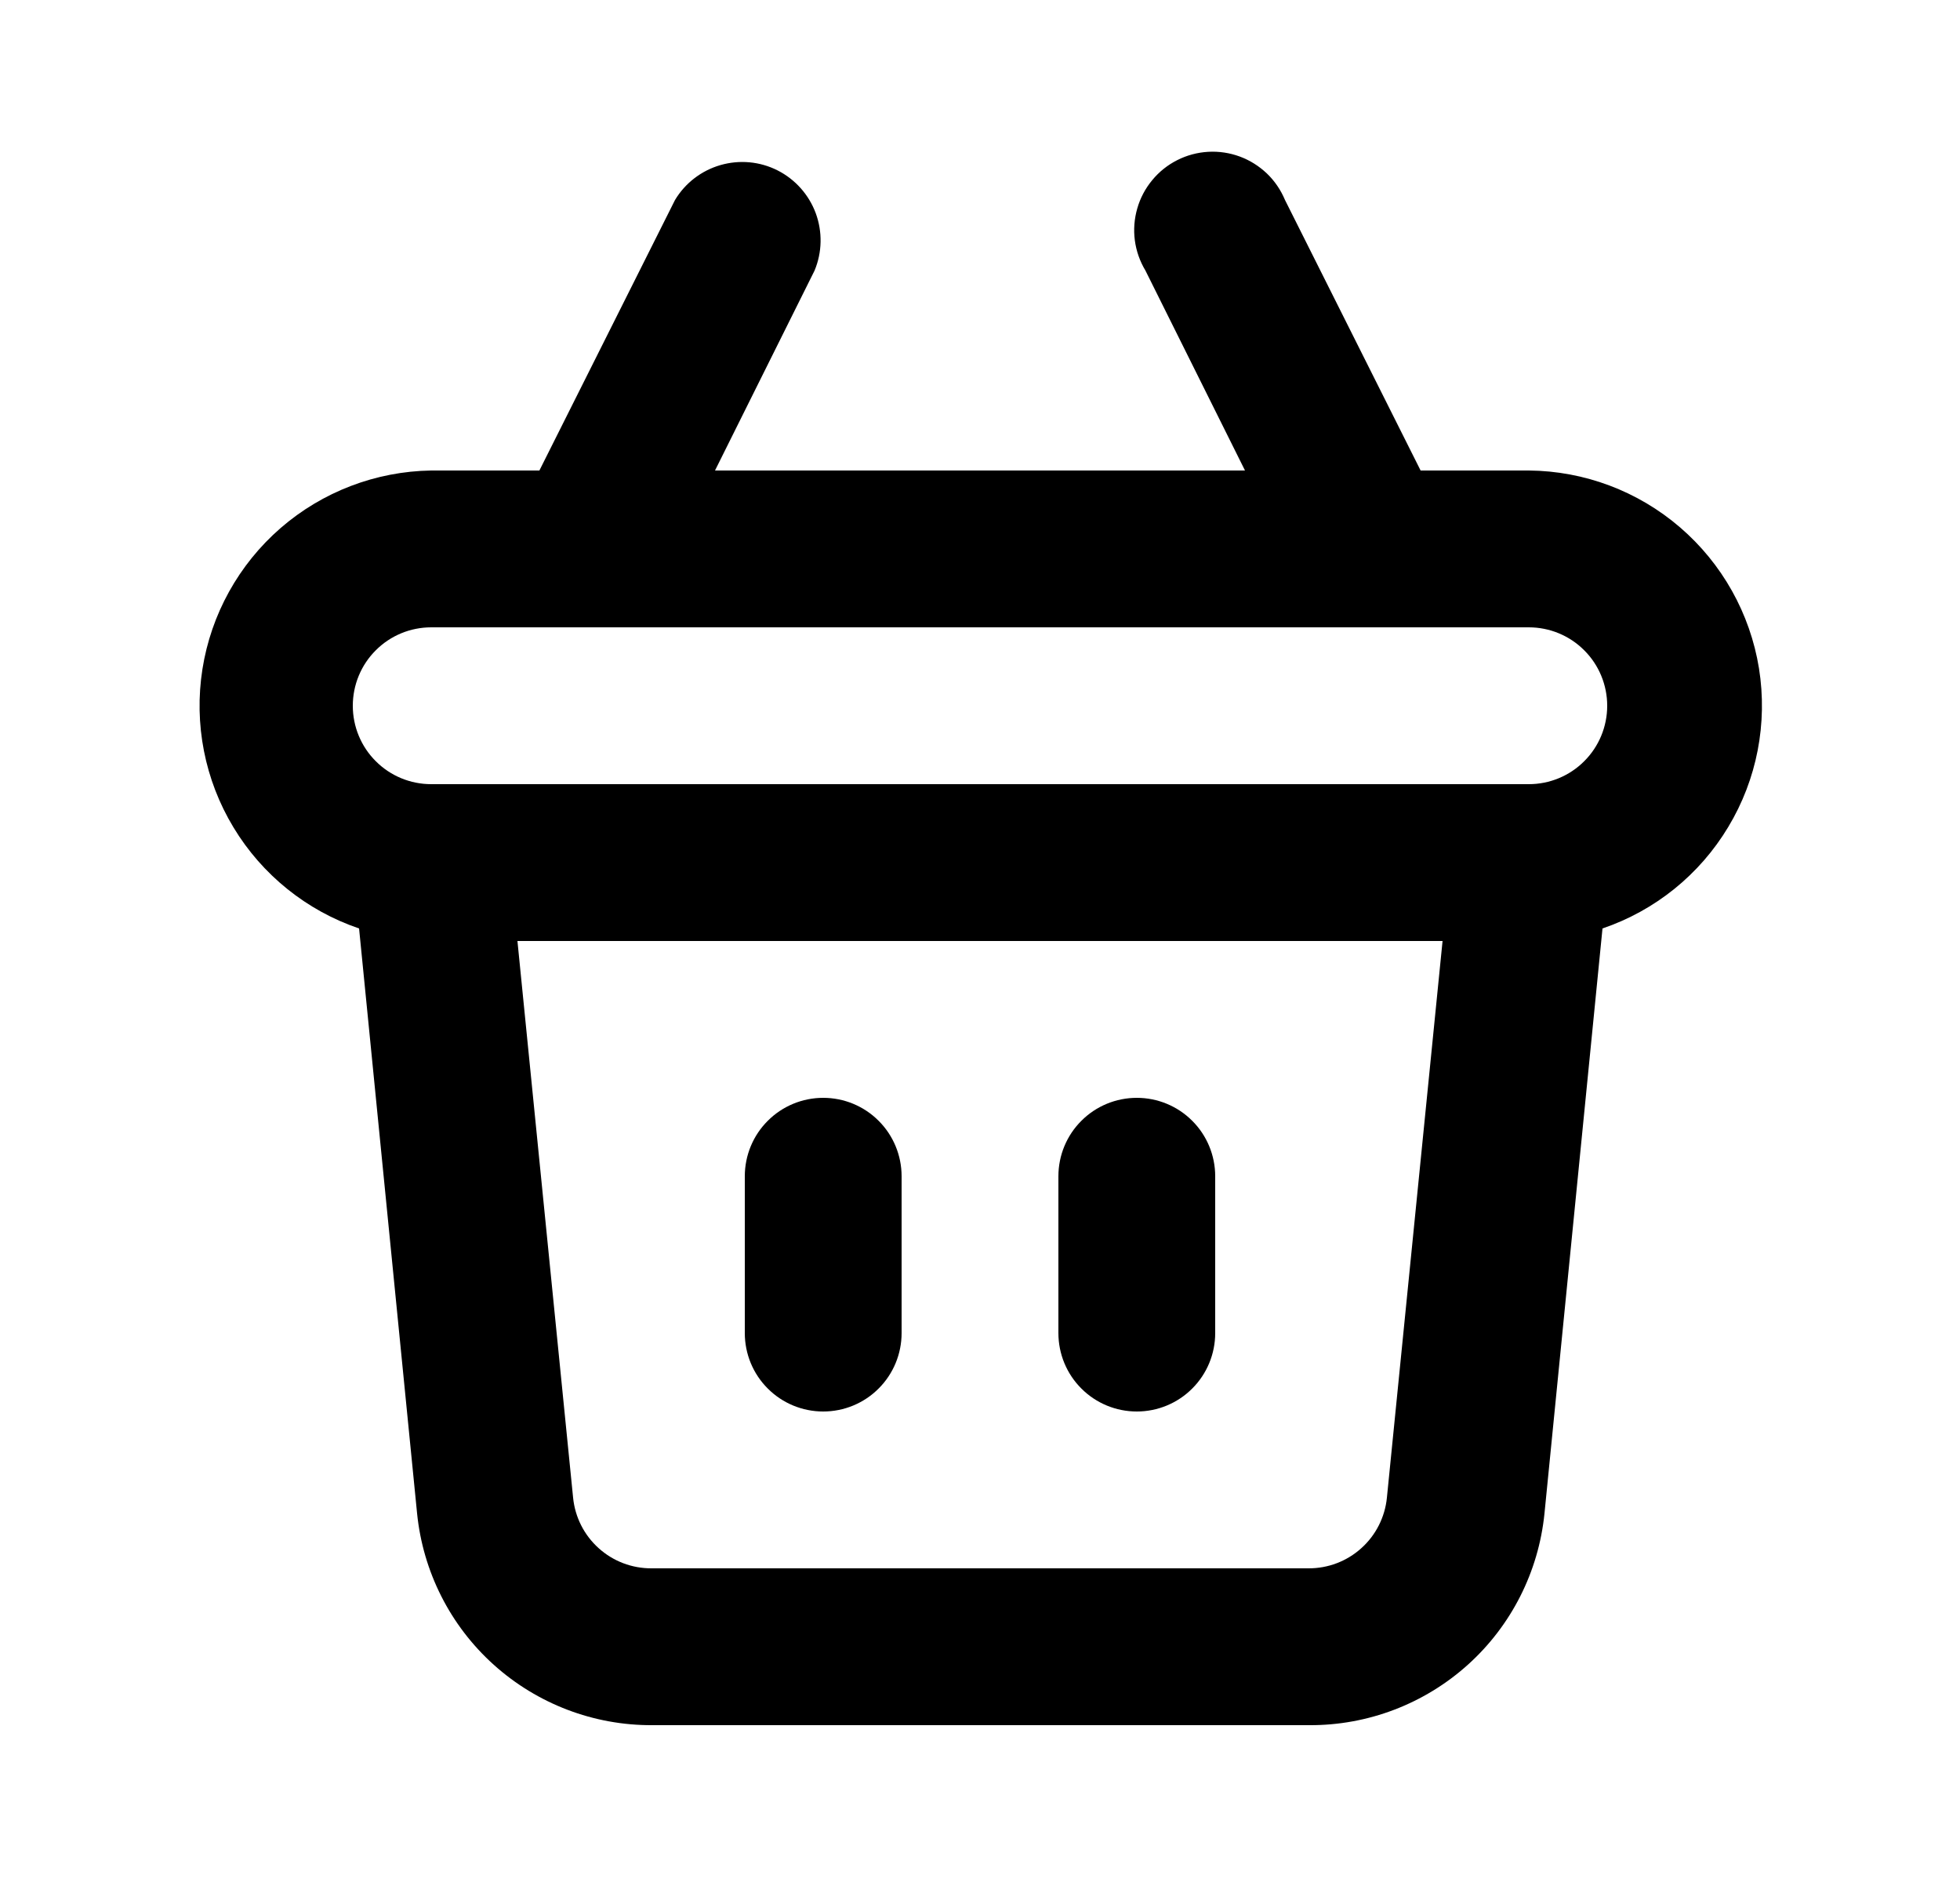 <svg width="25" height="24" viewBox="0 0 25 24" fill="none" xmlns="http://www.w3.org/2000/svg">
<path d="M14.5 18C14.765 18 15.02 17.895 15.207 17.707C15.395 17.52 15.5 17.265 15.5 17V15C15.5 14.735 15.395 14.48 15.207 14.293C15.02 14.105 14.765 14 14.5 14C14.235 14 13.98 14.105 13.793 14.293C13.605 14.48 13.5 14.735 13.5 15V17C13.5 17.265 13.605 17.52 13.793 17.707C13.98 17.895 14.235 18 14.5 18ZM10.5 18C10.765 18 11.02 17.895 11.207 17.707C11.395 17.52 11.5 17.265 11.5 17V15C11.5 14.735 11.395 14.48 11.207 14.293C11.02 14.105 10.765 14 10.5 14C10.235 14 9.98 14.105 9.793 14.293C9.605 14.48 9.5 14.735 9.5 15V17C9.5 17.265 9.605 17.52 9.793 17.707C9.98 17.895 10.235 18 10.5 18ZM19.5 6H18.12L16.39 2.55C16.337 2.423 16.259 2.308 16.16 2.213C16.06 2.118 15.943 2.044 15.813 1.996C15.685 1.949 15.547 1.928 15.41 1.936C15.273 1.944 15.138 1.98 15.016 2.042C14.893 2.104 14.784 2.191 14.697 2.297C14.609 2.403 14.544 2.525 14.506 2.658C14.468 2.79 14.457 2.928 14.475 3.065C14.493 3.201 14.539 3.332 14.61 3.45L15.88 6H9.12L10.39 3.45C10.487 3.217 10.492 2.956 10.405 2.719C10.317 2.482 10.143 2.287 9.918 2.173C9.693 2.059 9.433 2.035 9.19 2.105C8.947 2.175 8.74 2.334 8.61 2.55L6.88 6H5.5C4.793 6.011 4.113 6.271 3.579 6.734C3.045 7.198 2.692 7.835 2.582 8.533C2.472 9.231 2.612 9.946 2.978 10.551C3.343 11.156 3.911 11.613 4.58 11.84L5.32 19.3C5.395 20.043 5.743 20.731 6.298 21.23C6.853 21.729 7.574 22.004 8.32 22H16.7C17.446 22.004 18.167 21.729 18.722 21.23C19.277 20.731 19.625 20.043 19.7 19.3L20.44 11.84C21.111 11.612 21.679 11.154 22.044 10.546C22.41 9.939 22.548 9.223 22.436 8.523C22.323 7.824 21.966 7.187 21.429 6.725C20.892 6.263 20.209 6.006 19.5 6ZM17.69 19.1C17.665 19.348 17.549 19.577 17.364 19.743C17.179 19.91 16.939 20.001 16.69 20H8.31C8.061 20.001 7.821 19.91 7.636 19.743C7.451 19.577 7.335 19.348 7.31 19.1L6.6 12H18.4L17.69 19.1ZM19.5 10H5.5C5.235 10 4.98 9.895 4.793 9.707C4.605 9.52 4.5 9.265 4.5 9C4.5 8.735 4.605 8.48 4.793 8.293C4.98 8.105 5.235 8 5.5 8H19.5C19.765 8 20.02 8.105 20.207 8.293C20.395 8.48 20.5 8.735 20.5 9C20.5 9.265 20.395 9.52 20.207 9.707C20.02 9.895 19.765 10 19.5 10Z" fill="black"/>
</svg>
